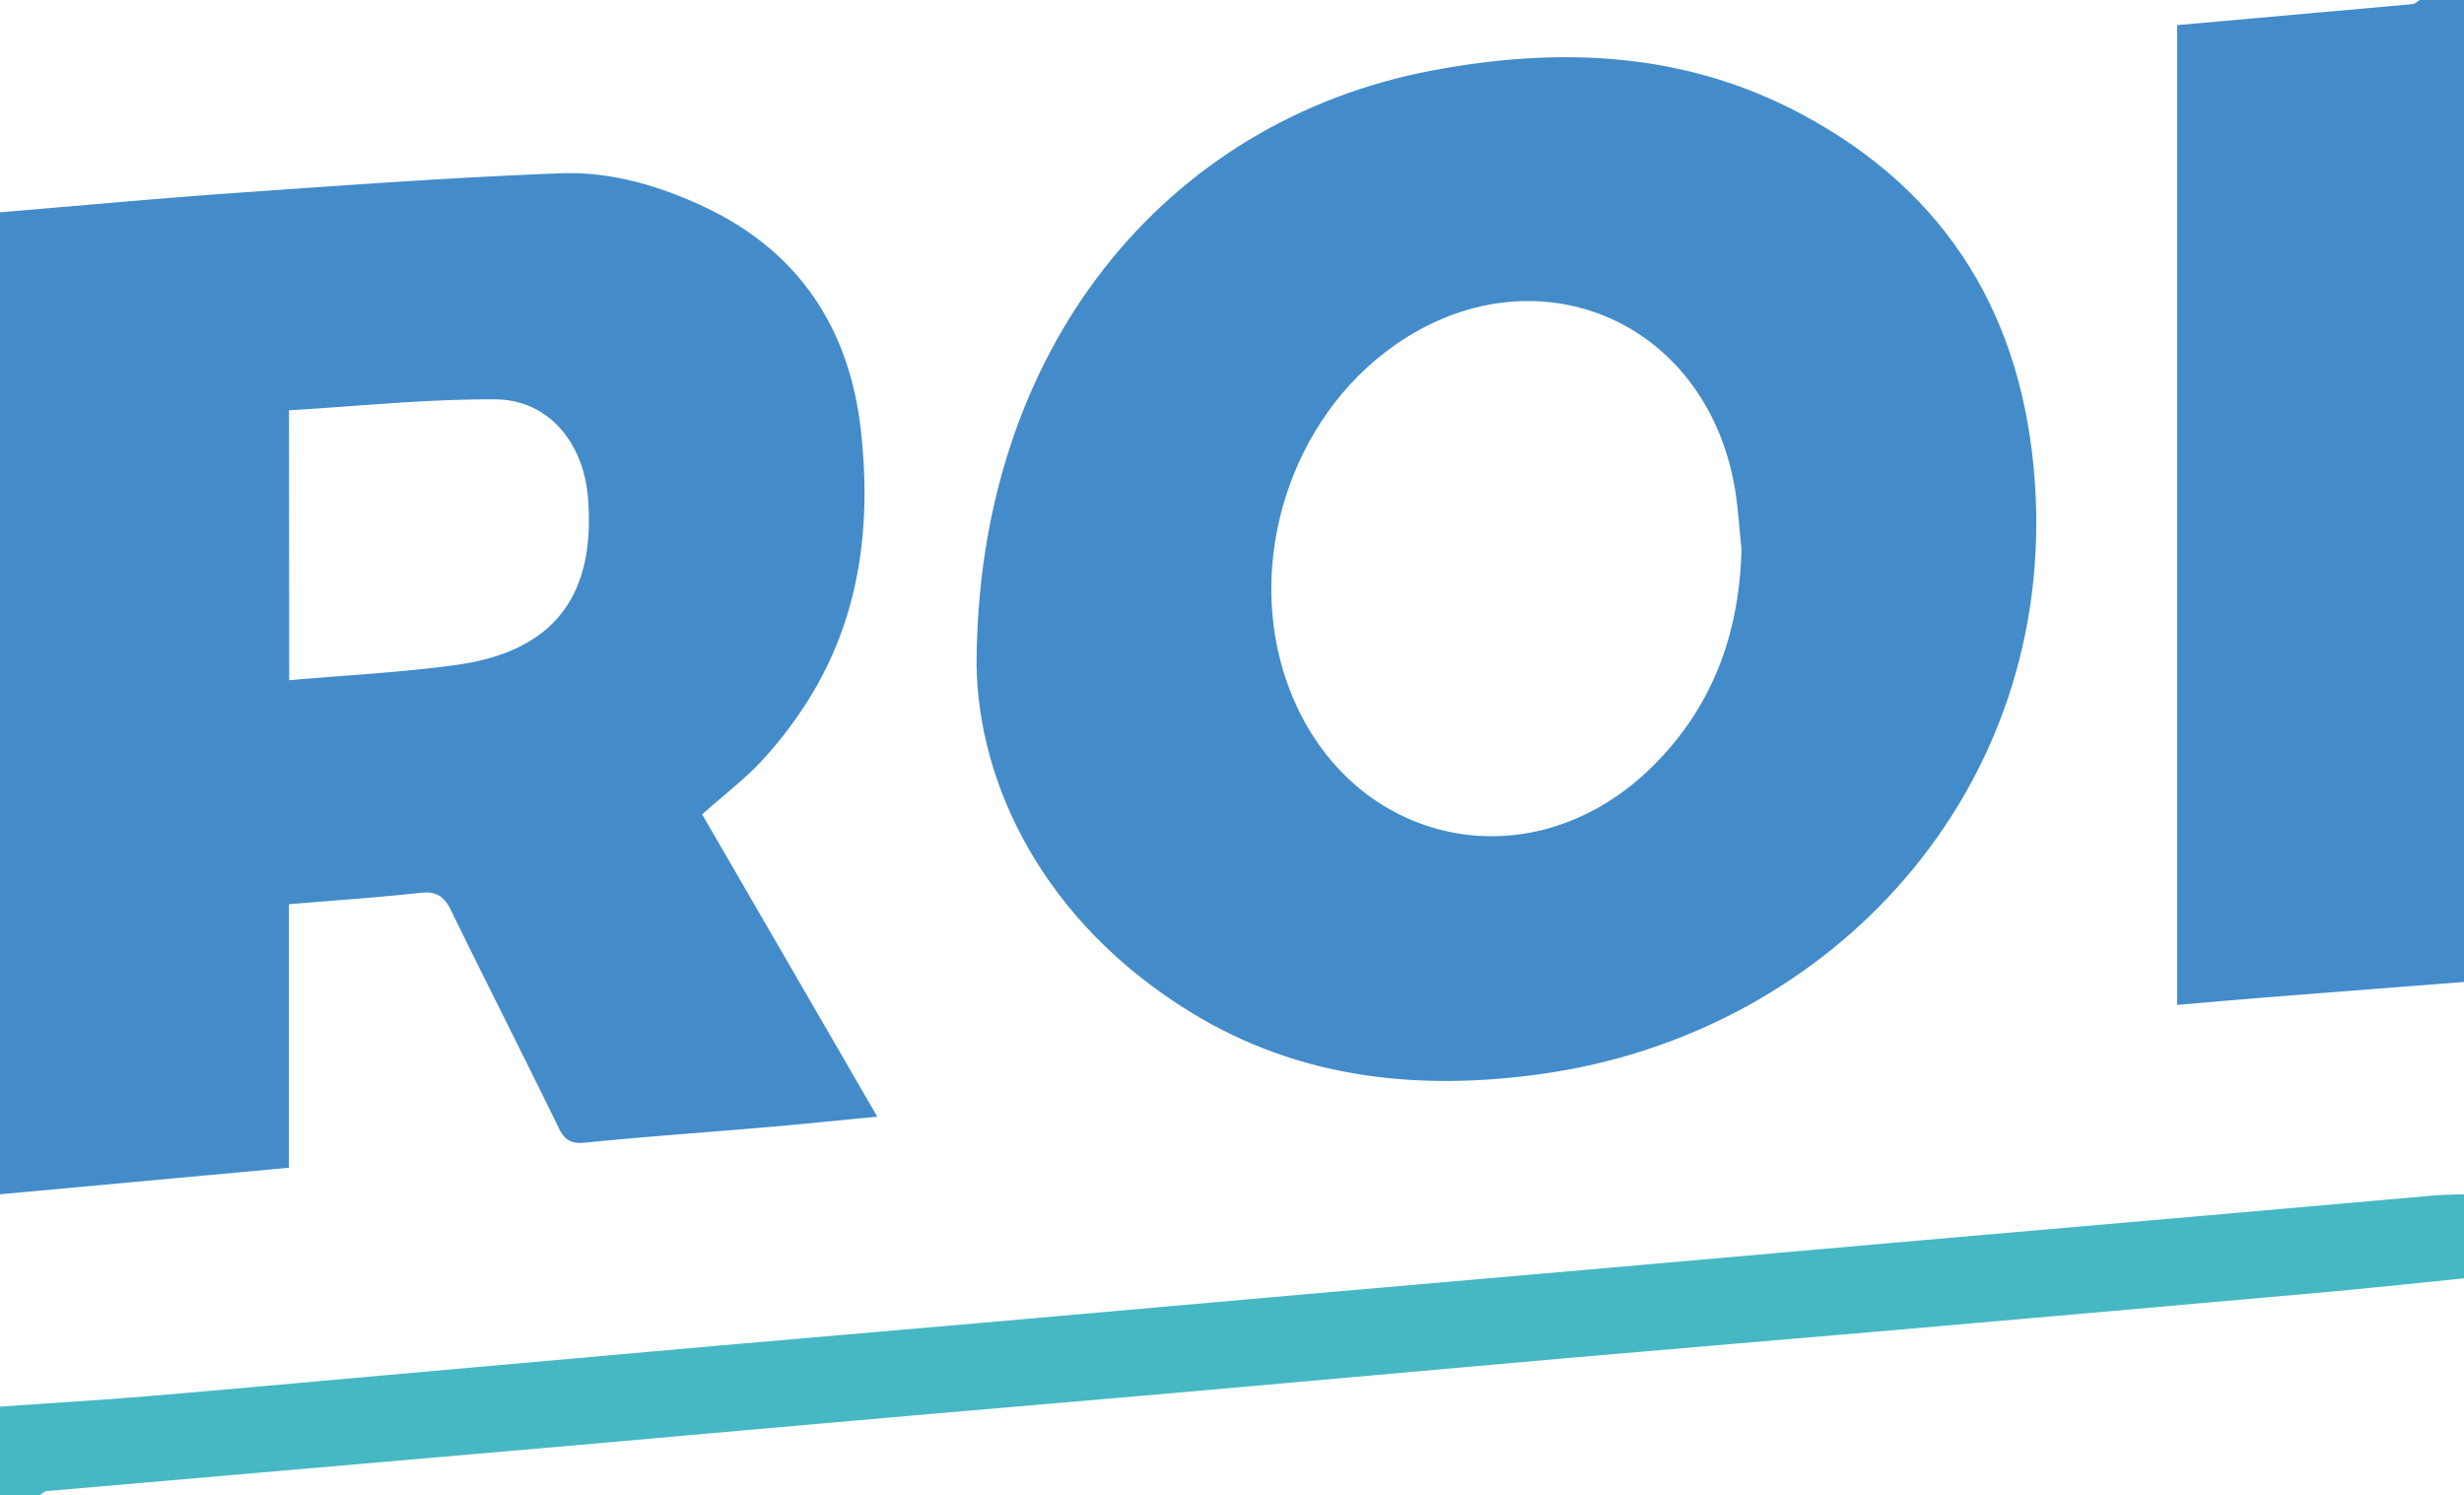 <svg id="Layer_1" data-name="Layer 1" xmlns="http://www.w3.org/2000/svg" viewBox="0 0 557 338"><defs><style>.cls-1{fill:#438cc9;}.cls-2{fill:#46b8c3;}</style></defs><title>roi</title><path class="cls-1" d="M223,380c18.07-1.5,36.13-3.19,54.22-4.45,24.22-1.69,48.45-3.48,72.71-4.37,11-.4,21.75,2.71,31.84,7.38,21.74,10.07,33.31,27.63,35.87,51,2.27,20.74-.08,41-11.07,59.3a93.34,93.34,0,0,1-11,14.75c-4,4.39-8.83,8-13.84,12.51l39.59,68.34c-8.8.84-17,1.69-25.17,2.39-13.6,1.17-27.21,2.1-40.79,3.47-3.24.33-4.7-.53-6.07-3.34-8-16.44-16.34-32.75-24.35-49.2-1.54-3.17-3.3-4.32-6.88-3.93-9.73,1.06-19.51,1.72-29.74,2.57V596L223,602Q223,491,223,380Zm65.37,105.78c12.74-1.12,25.21-1.73,37.54-3.42,22.19-3,31.81-15.51,30-37.86-1-12.49-9-22.14-20.9-22.21-15.54-.1-31.1,1.56-46.68,2.47Z" transform="translate(-223 -332)"/><path class="cls-1" d="M780,554q-22.37,1.74-44.75,3.48c-6.59.52-13.17,1.12-20.09,1.71V337.68l29.9-2.67c7.79-.69,15.58-1.35,23.36-2.09.55-.05,1.05-.61,1.58-.93h10Z" transform="translate(-223 -332)"/><path class="cls-2" d="M780,621c-9.59,1-19.18,2-28.78,2.9q-50,4.46-99.93,8.8c-24.7,2.15-49.41,4.18-74.1,6.34-28.51,2.49-57,5.1-85.51,7.6-20.72,1.82-41.44,3.55-62.16,5.36q-37.79,3.3-75.57,6.67-30.58,2.68-61.17,5.3-29.59,2.56-59.17,5.13c-.56,0-1.07.59-1.61.9h-9V650c11.11-.77,22.23-1.43,33.33-2.35,17.58-1.46,35.14-3.09,52.71-4.65q37.54-3.34,75.08-6.67c20.39-1.79,40.79-3.51,61.18-5.3q38-3.33,76.08-6.72,30.09-2.64,60.18-5.24l77.08-6.78q29.84-2.61,59.68-5.19,27.35-2.39,54.7-4.81c2.32-.2,4.66-.2,7-.29Z" transform="translate(-223 -332)"/><path class="cls-1" d="M443.76,482.55c0-72,43-123.26,102.9-134.59,28.93-5.47,57.14-4.28,83.59,9.84,33.19,17.71,50.2,46.17,52.75,83.32,4.8,69.72-46,124.41-111.3,133.65-27.92,3.95-55,1.15-79.54-13.93C458.65,540.27,444.2,509.13,443.76,482.55Zm172.92-26.37c-.58-5.11-.79-10.3-1.79-15.33-7.33-37.18-45.47-52.53-76.51-30.87-23.79,16.6-34.18,49.54-24.24,76.87,13.07,35.94,54.07,45.59,81.66,19.15C609.92,492.46,616.19,475.58,616.68,456.18Z" transform="translate(-223 -332)"/></svg>